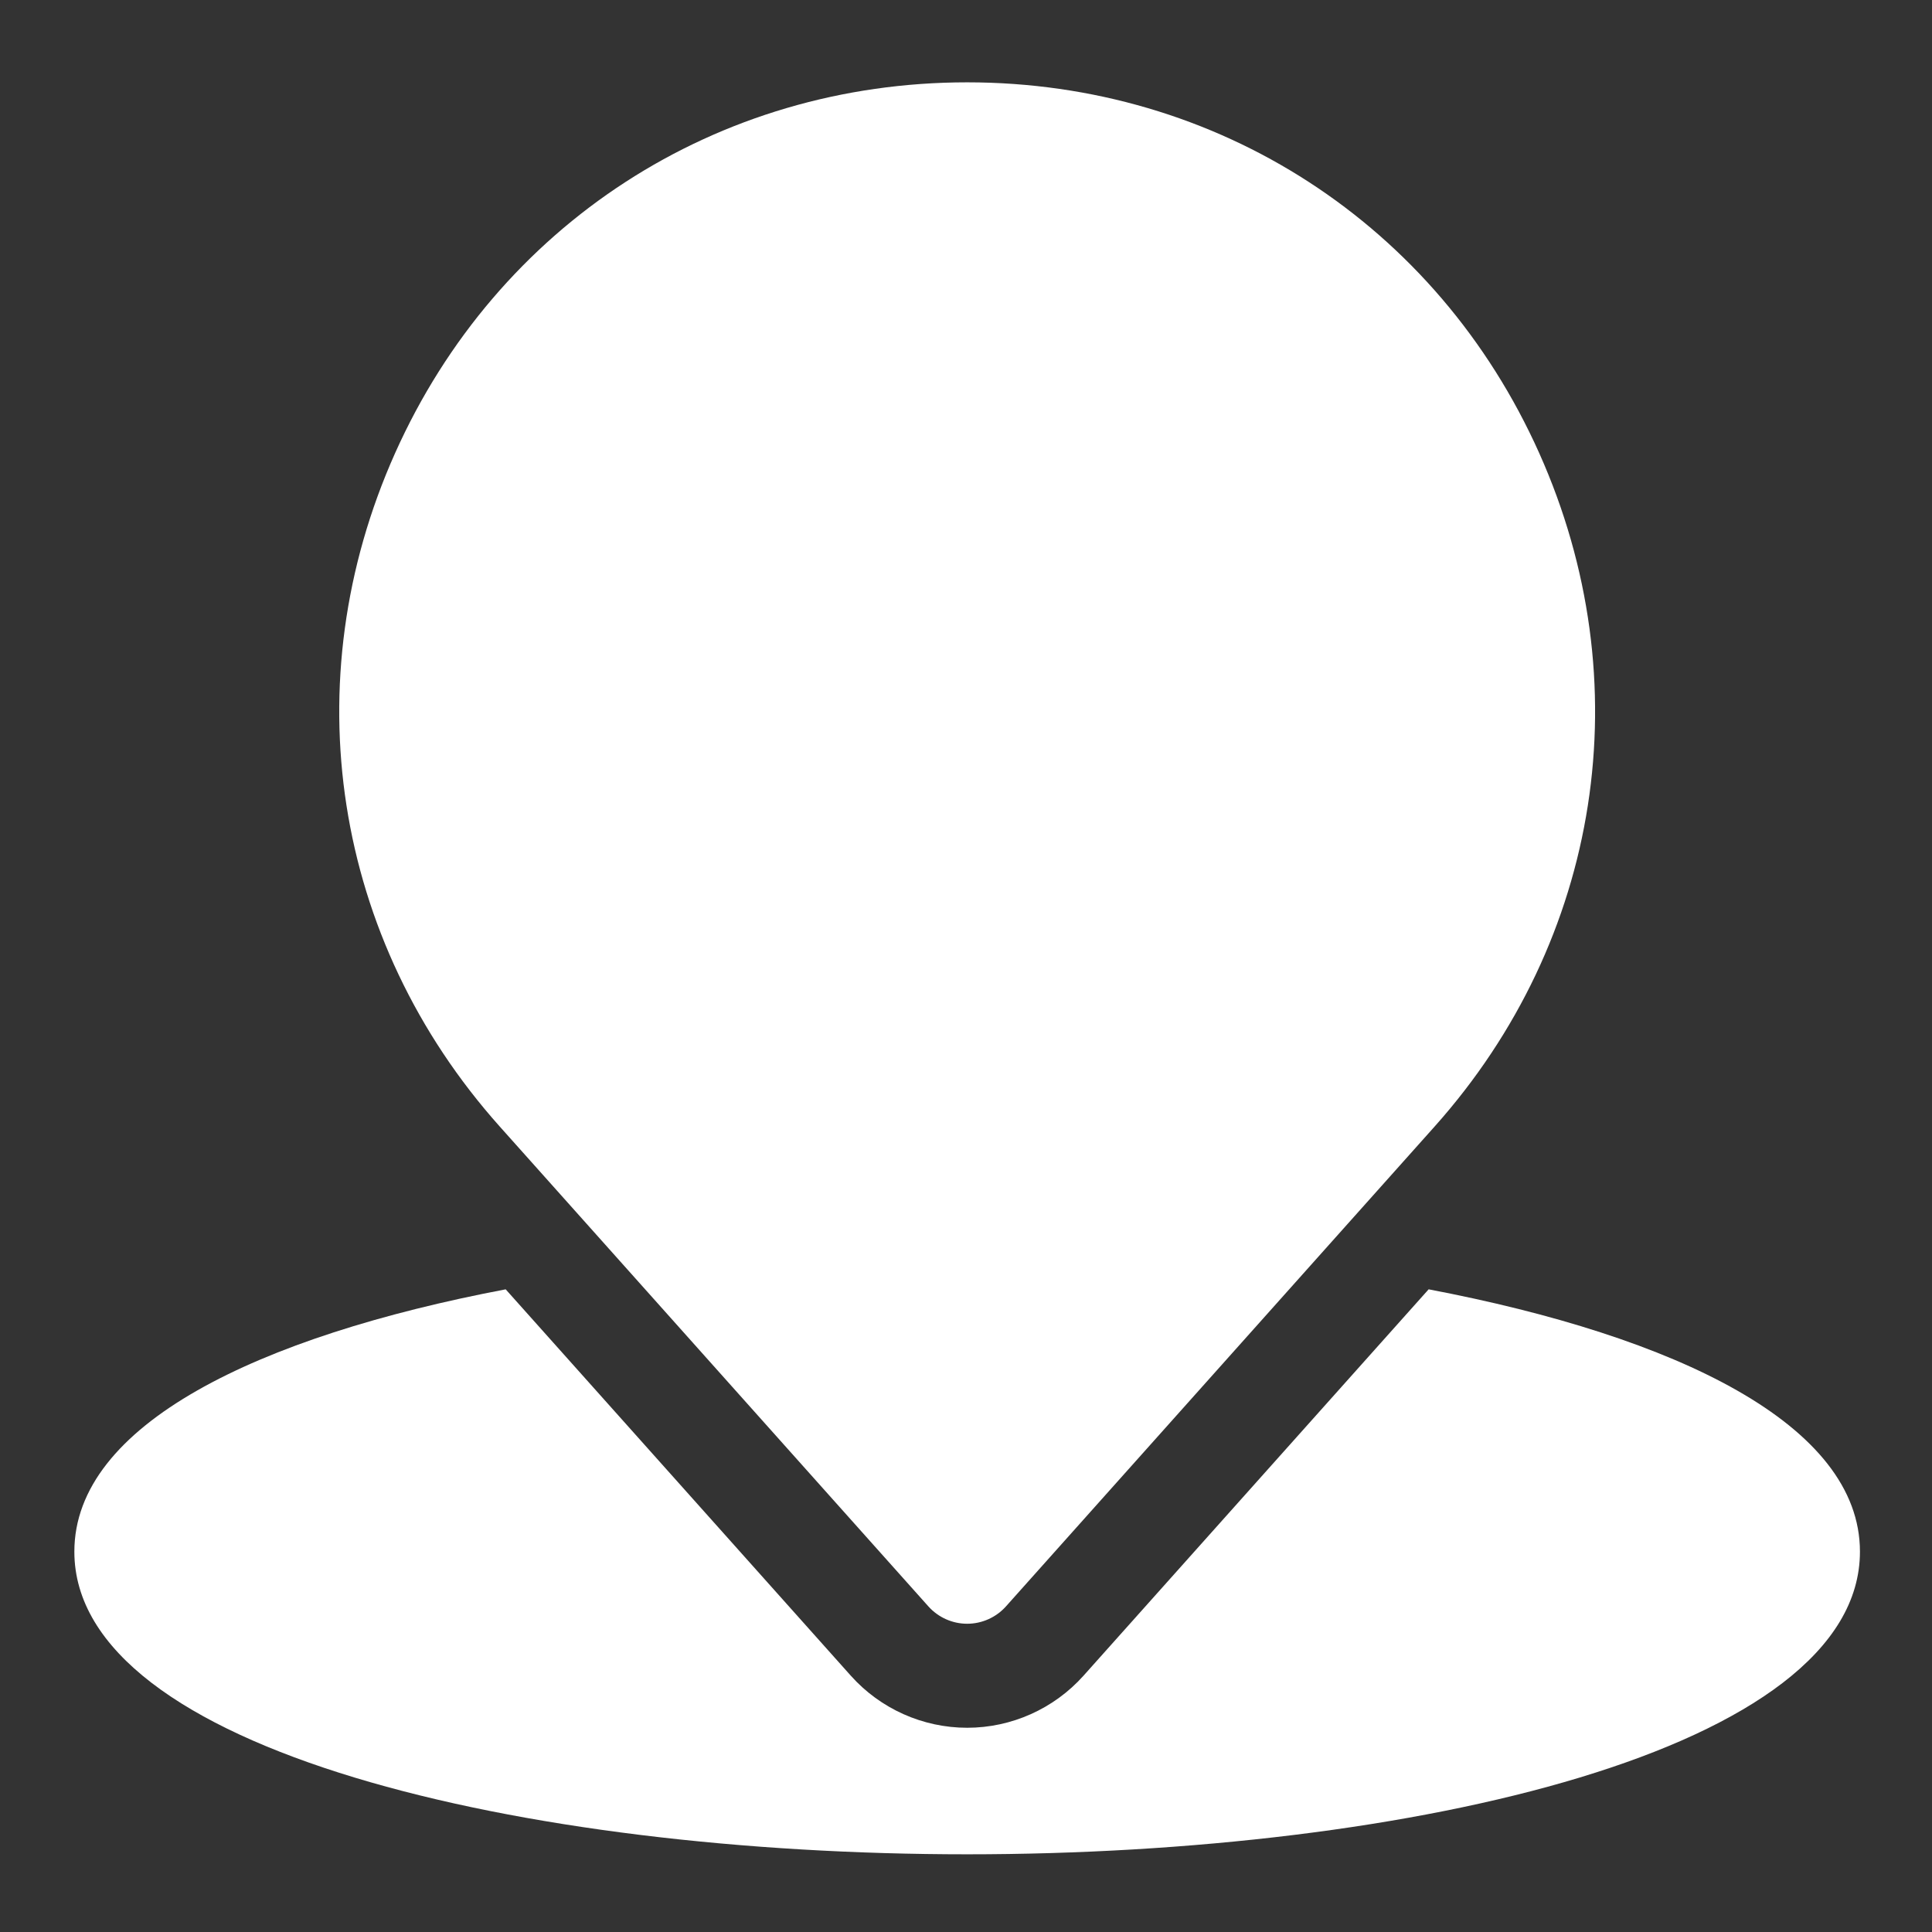<?xml version="1.0" standalone="no"?><!DOCTYPE svg PUBLIC "-//W3C//DTD SVG 1.1//EN" "http://www.w3.org/Graphics/SVG/1.1/DTD/svg11.dtd"><svg t="1730961870834" class="icon" viewBox="0 0 1024 1024" version="1.1" xmlns="http://www.w3.org/2000/svg" p-id="12387" xmlns:xlink="http://www.w3.org/1999/xlink" width="256" height="256"><rect x="0" y="0" width="1024" height="1024" fill="#333333" stroke="none"/><path d="M815.8 240.11C761.56 118.93 645.38 43.64 512.62 43.64s-248.95 75.28-303.19 196.47c-54.24 121.18-33 257.96 55.45 356.98l227.18 254.33c5.24 5.85 12.72 9.2 20.56 9.2 7.84 0 15.32-3.35 20.56-9.2L760.36 597.1c88.44-99.02 109.69-235.8 55.44-356.99z" fill="#ffffff" p-id="12388"></path><path d="M624.71 666.21c-36.79-2.8-74.47-4.23-112.1-4.23-37.62 0-75.31 1.43-112.1 4.23l112.1 125.49 112.1-125.49z" fill="#ffffff" p-id="12389"></path><path d="M757.21 683.37L574.29 888.15c-15.72 17.56-38.18 27.6-61.67 27.6-23.49 0-45.95-10.04-61.62-27.54L268.02 683.37C136.59 708.39 39.41 755.13 39.41 822.4c0 105.32 238.05 160.42 473.2 160.42s473.2-55.1 473.2-160.42c0.01-67.27-97.16-114.01-228.6-139.03z" fill="#ffffff" p-id="12390"></path><path d="M370.85 367.75a141.77 141.76 0 1 0 283.54 0 141.77 141.76 0 1 0-283.54 0Z" fill="#ffffff" p-id="12391"></path></svg>